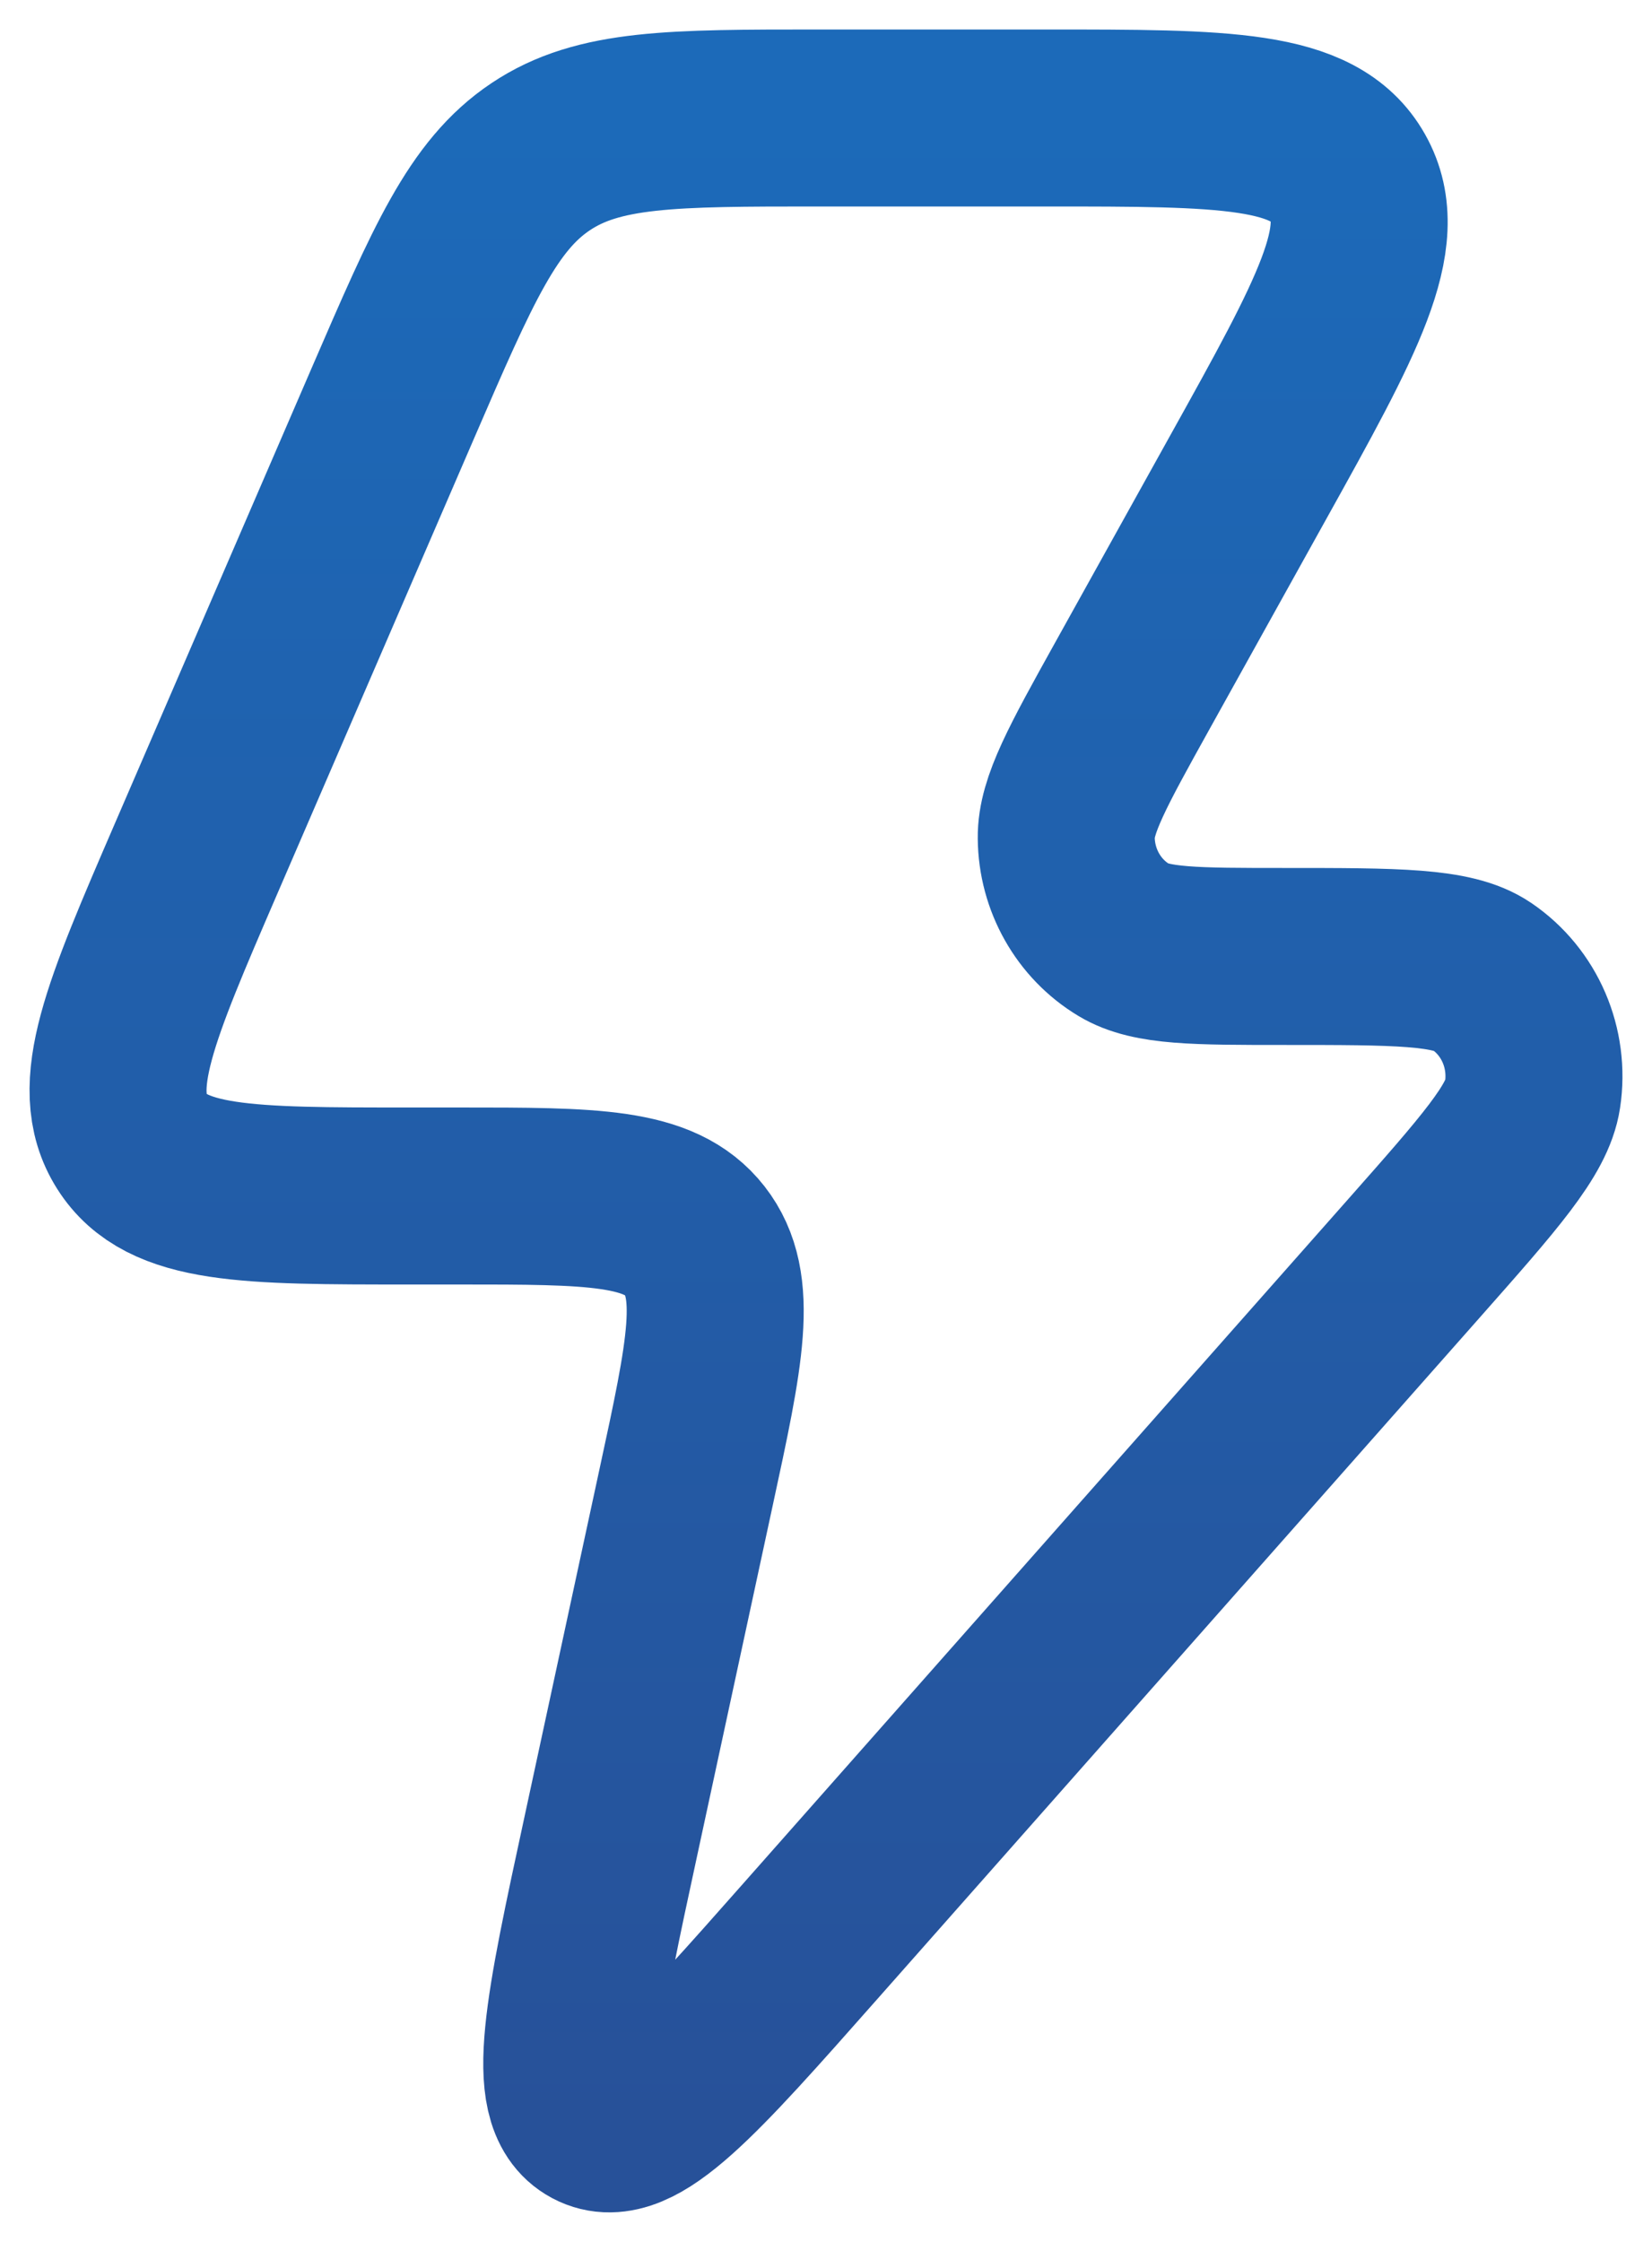 <svg fill="none" viewBox="0 0 14 19" height="19" width="14" xmlns="http://www.w3.org/2000/svg"><path stroke-linejoin="round" stroke-width="1.5" stroke="url(#paint0_linear_1039_6895)" d="M3.888 10.136H3.464C2.094 10.136 1.409 10.136 1.118 9.674C0.826 9.212 1.104 8.569 1.66 7.281L3.332 3.411C3.838 2.241 4.091 1.656 4.582 1.328C5.072 1 5.695 1 6.94 1H8.869C10.381 1 11.138 1 11.423 1.506C11.708 2.011 11.333 2.687 10.582 4.038L9.593 5.818C9.22 6.49 9.033 6.826 9.036 7.101C9.039 7.458 9.225 7.787 9.525 7.967C9.756 8.106 10.132 8.106 10.884 8.106C11.834 8.106 12.31 8.106 12.557 8.274C12.879 8.493 13.047 8.884 12.988 9.276C12.943 9.578 12.623 9.94 11.984 10.663L6.874 16.444C5.871 17.579 5.369 18.147 5.032 17.967C4.695 17.788 4.857 17.039 5.181 15.541L5.814 12.607C6.061 11.466 6.184 10.896 5.888 10.516C5.591 10.136 5.023 10.136 3.888 10.136Z"></path><defs><linearGradient gradientUnits="userSpaceOnUse" y2="18" x2="7" y1="1" x1="7" id="paint0_linear_1039_6895"><stop stop-color="#1C6AB9"></stop><stop stop-color="#275199" offset="1"></stop></linearGradient></defs></svg>